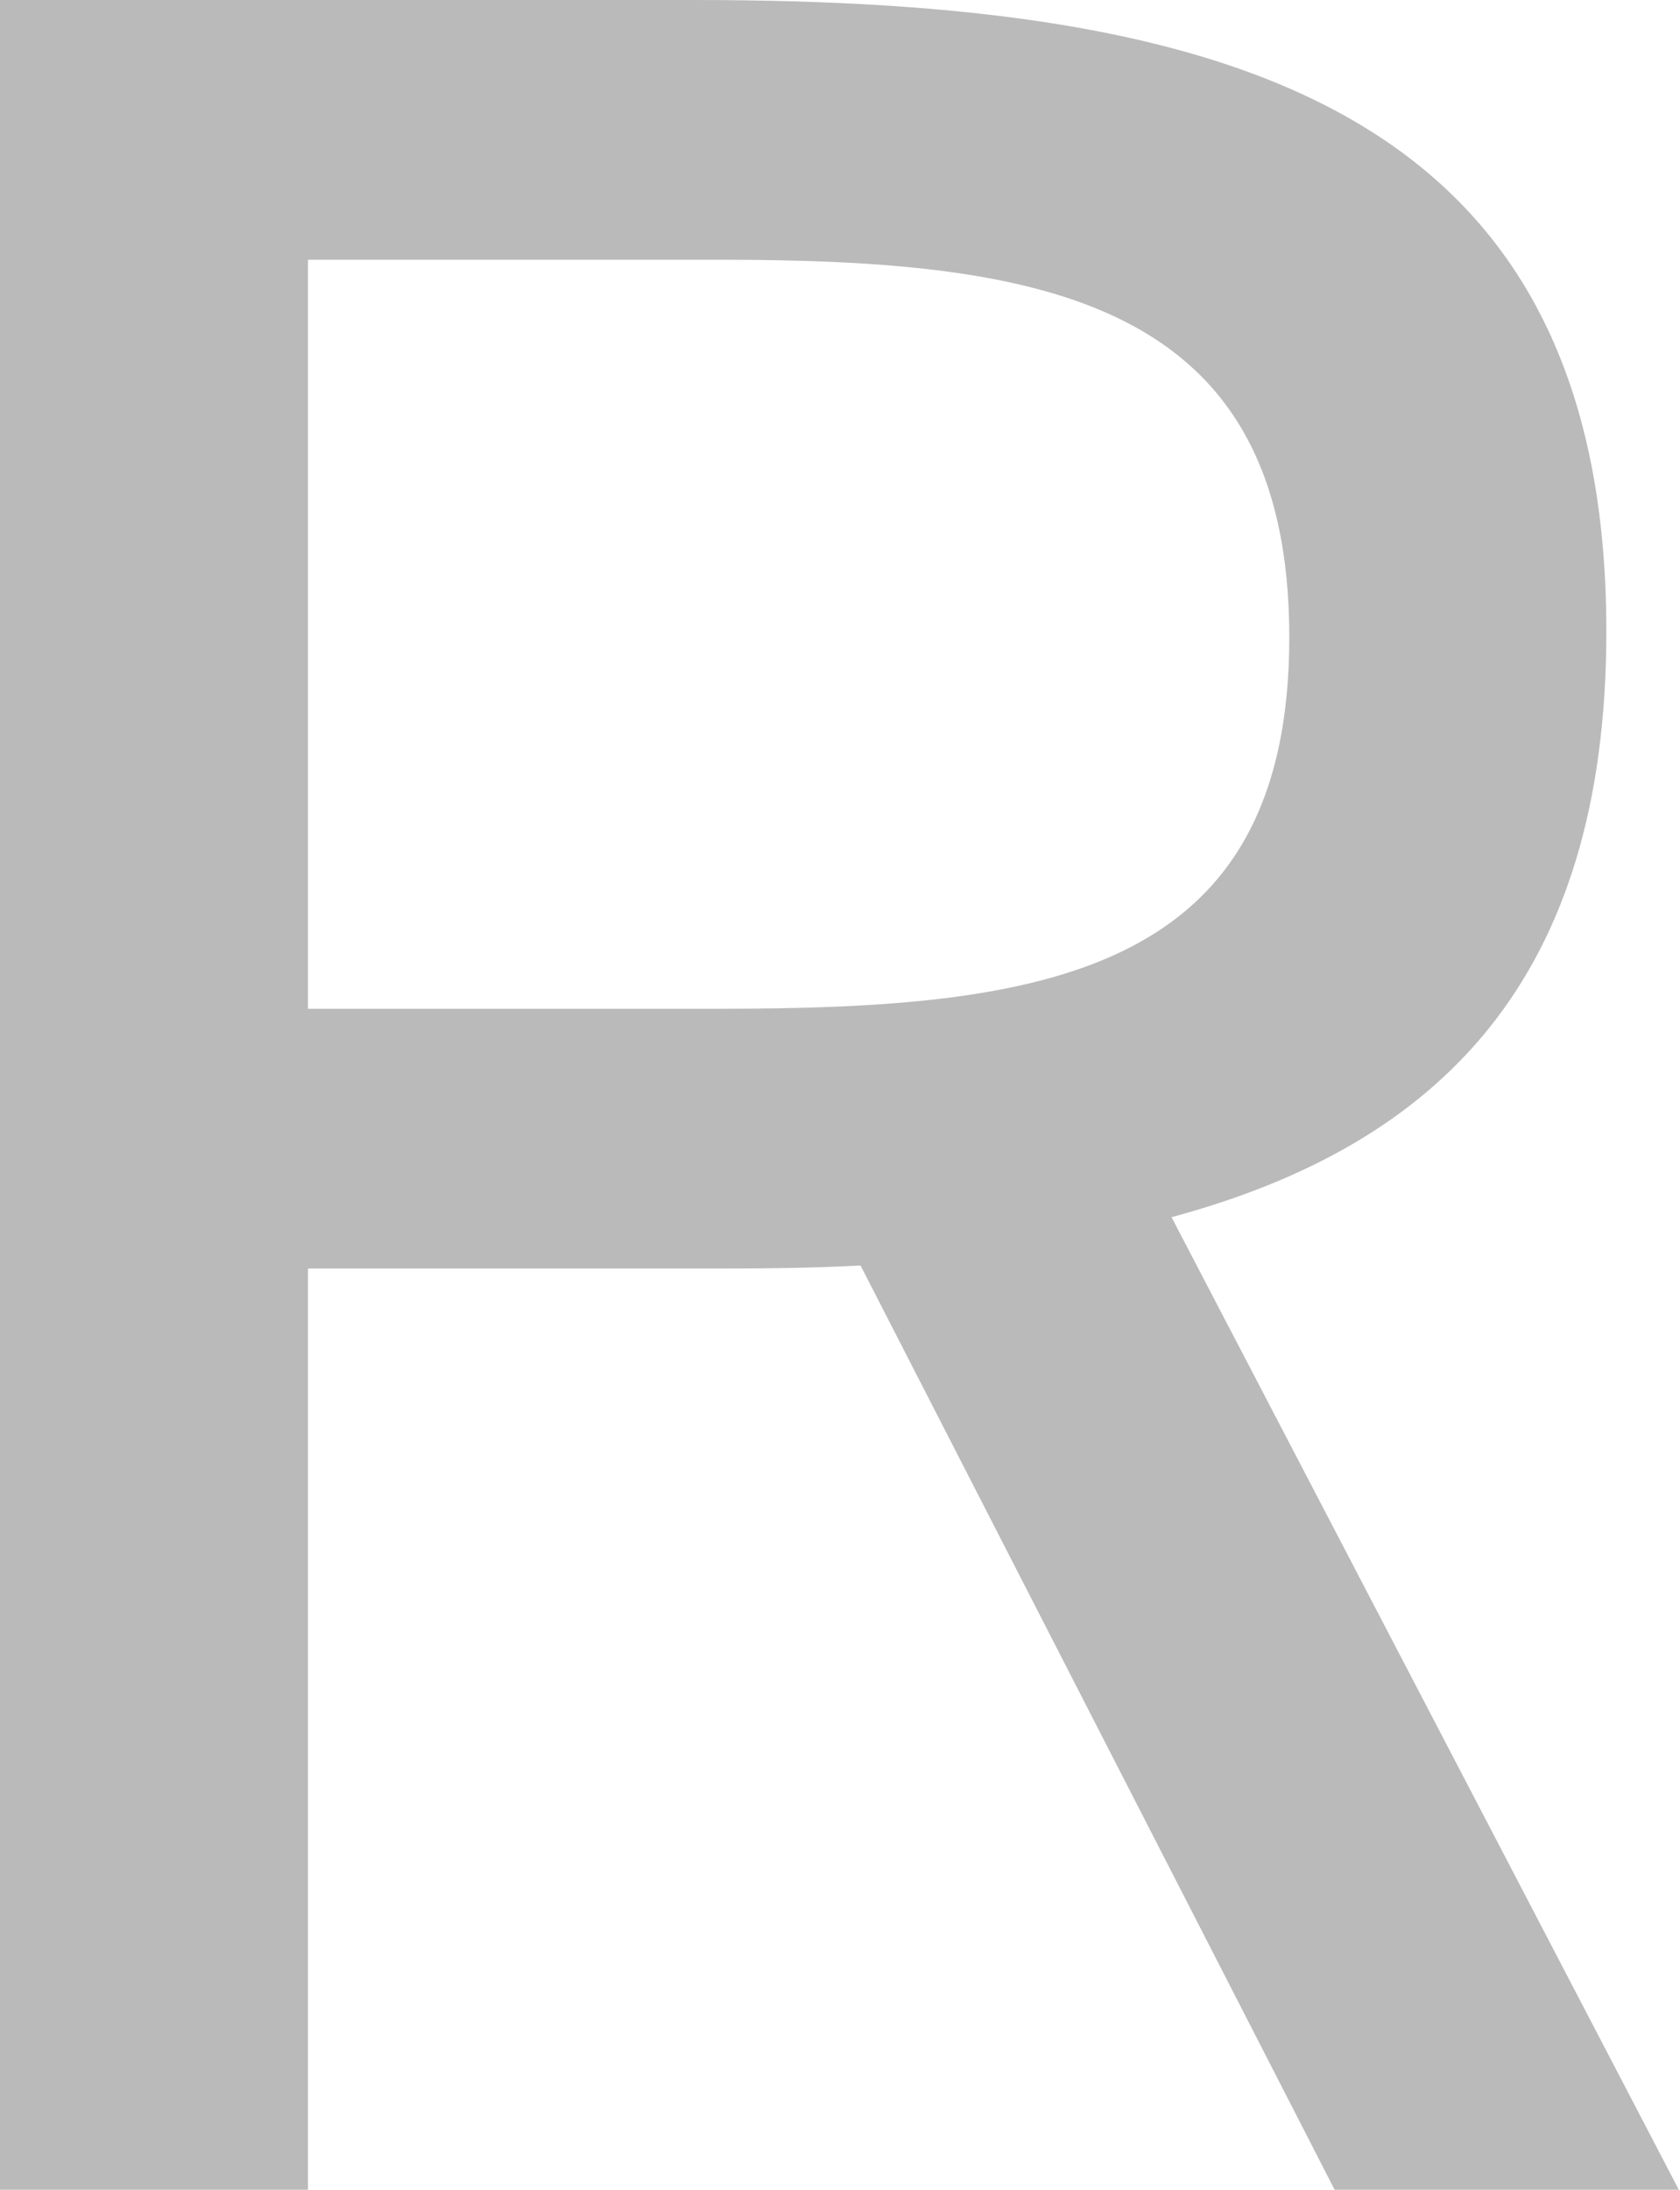 <?xml version="1.0" encoding="UTF-8"?> <svg xmlns="http://www.w3.org/2000/svg" width="165" height="215" viewBox="0 0 165 215" fill="none"> <path d="M131.076 215H164.883L115.062 119.51C141.455 112.393 157.766 96.083 157.766 61.979C157.766 10.379 120.4 0 68.207 0H0V215H30.248V124.552H68.207C73.841 124.552 78.883 124.552 84.517 124.255L131.076 215ZM70.579 25.503C102.31 25.503 126.628 29.359 126.628 62.572C126.628 95.786 102.31 99.048 70.579 99.048H30.248V25.503H70.579Z" fill="#BABABA"></path> </svg> 